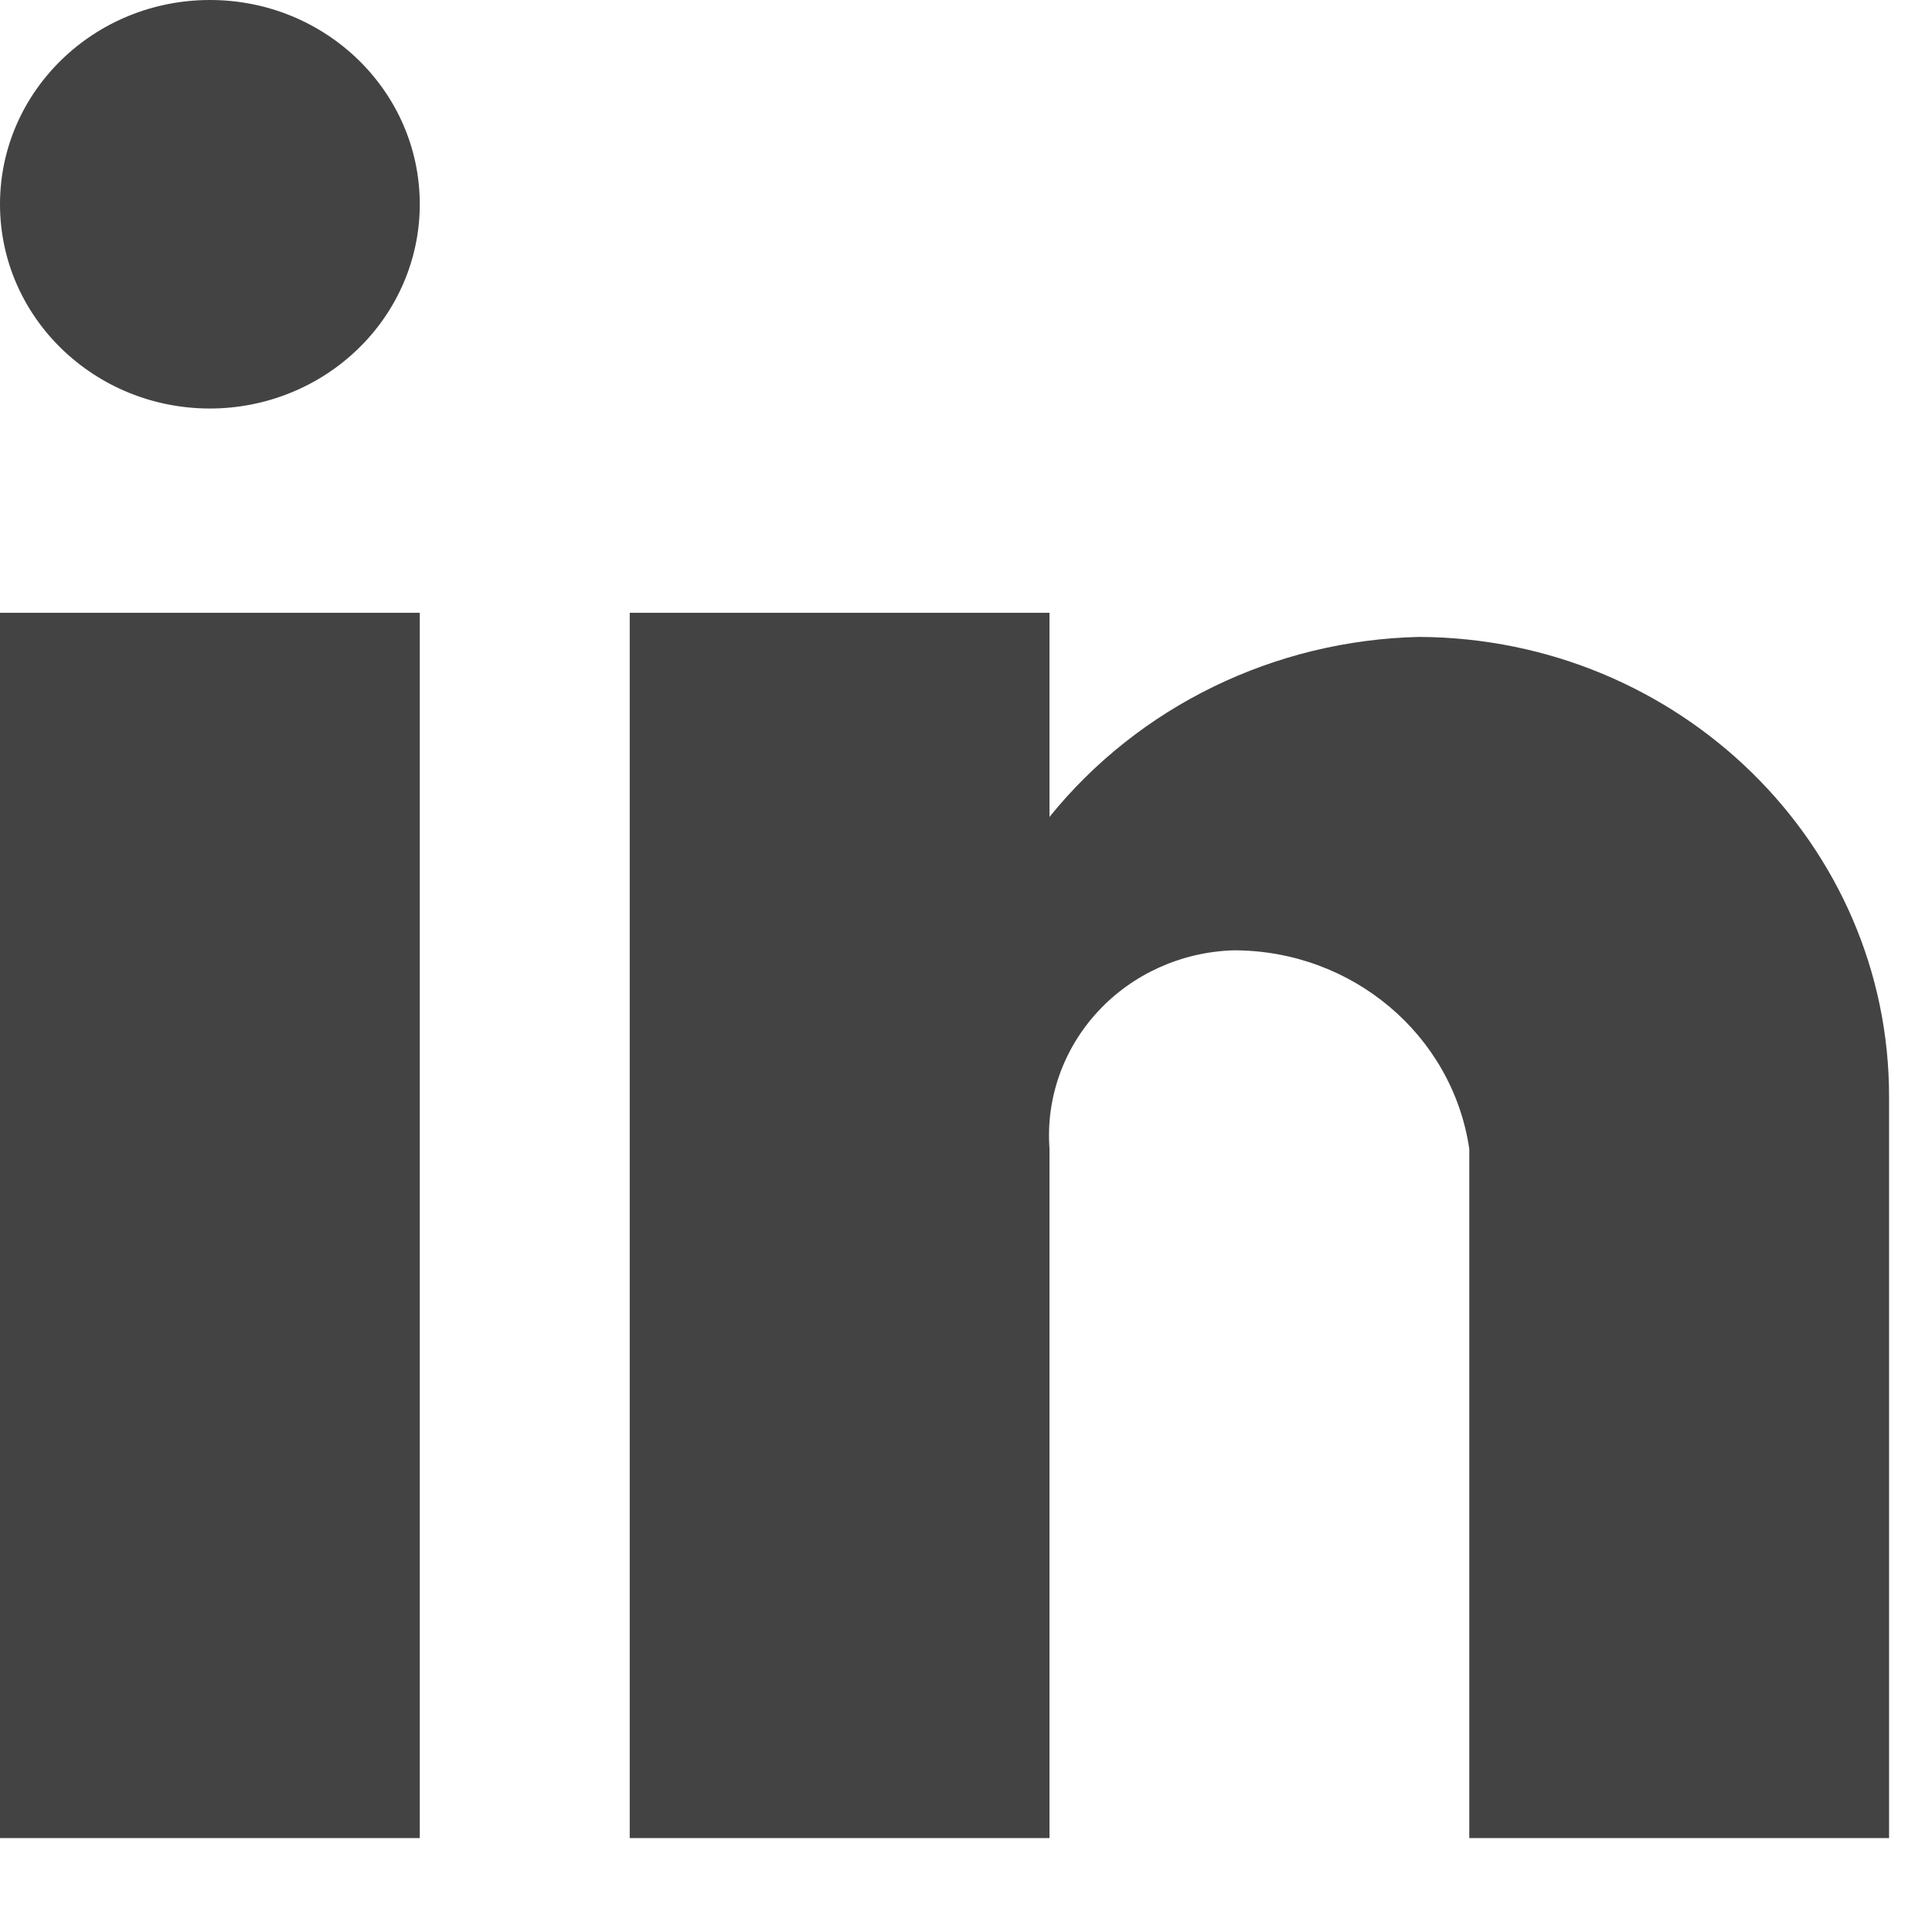 <svg width="18" height="18" viewBox="0 0 18 18" fill="none" xmlns="http://www.w3.org/2000/svg">
<path d="M9.778 17.125H5.867V5.709H9.778V7.611C10.611 6.579 11.876 5.964 13.224 5.934C15.65 5.947 17.607 7.868 17.6 10.228V17.125H13.689V10.704C13.532 9.64 12.595 8.852 11.492 8.854C11.009 8.869 10.553 9.074 10.23 9.423C9.906 9.772 9.743 10.235 9.778 10.704V17.125ZM3.911 17.125H0V5.709H3.911V17.125ZM1.956 3.806C0.876 3.806 0 2.954 0 1.903C0 0.852 0.876 0 1.956 0C3.036 0 3.911 0.852 3.911 1.903C3.911 2.408 3.705 2.892 3.338 3.248C2.972 3.605 2.474 3.806 1.956 3.806Z" fill="#434343"/>
</svg>
